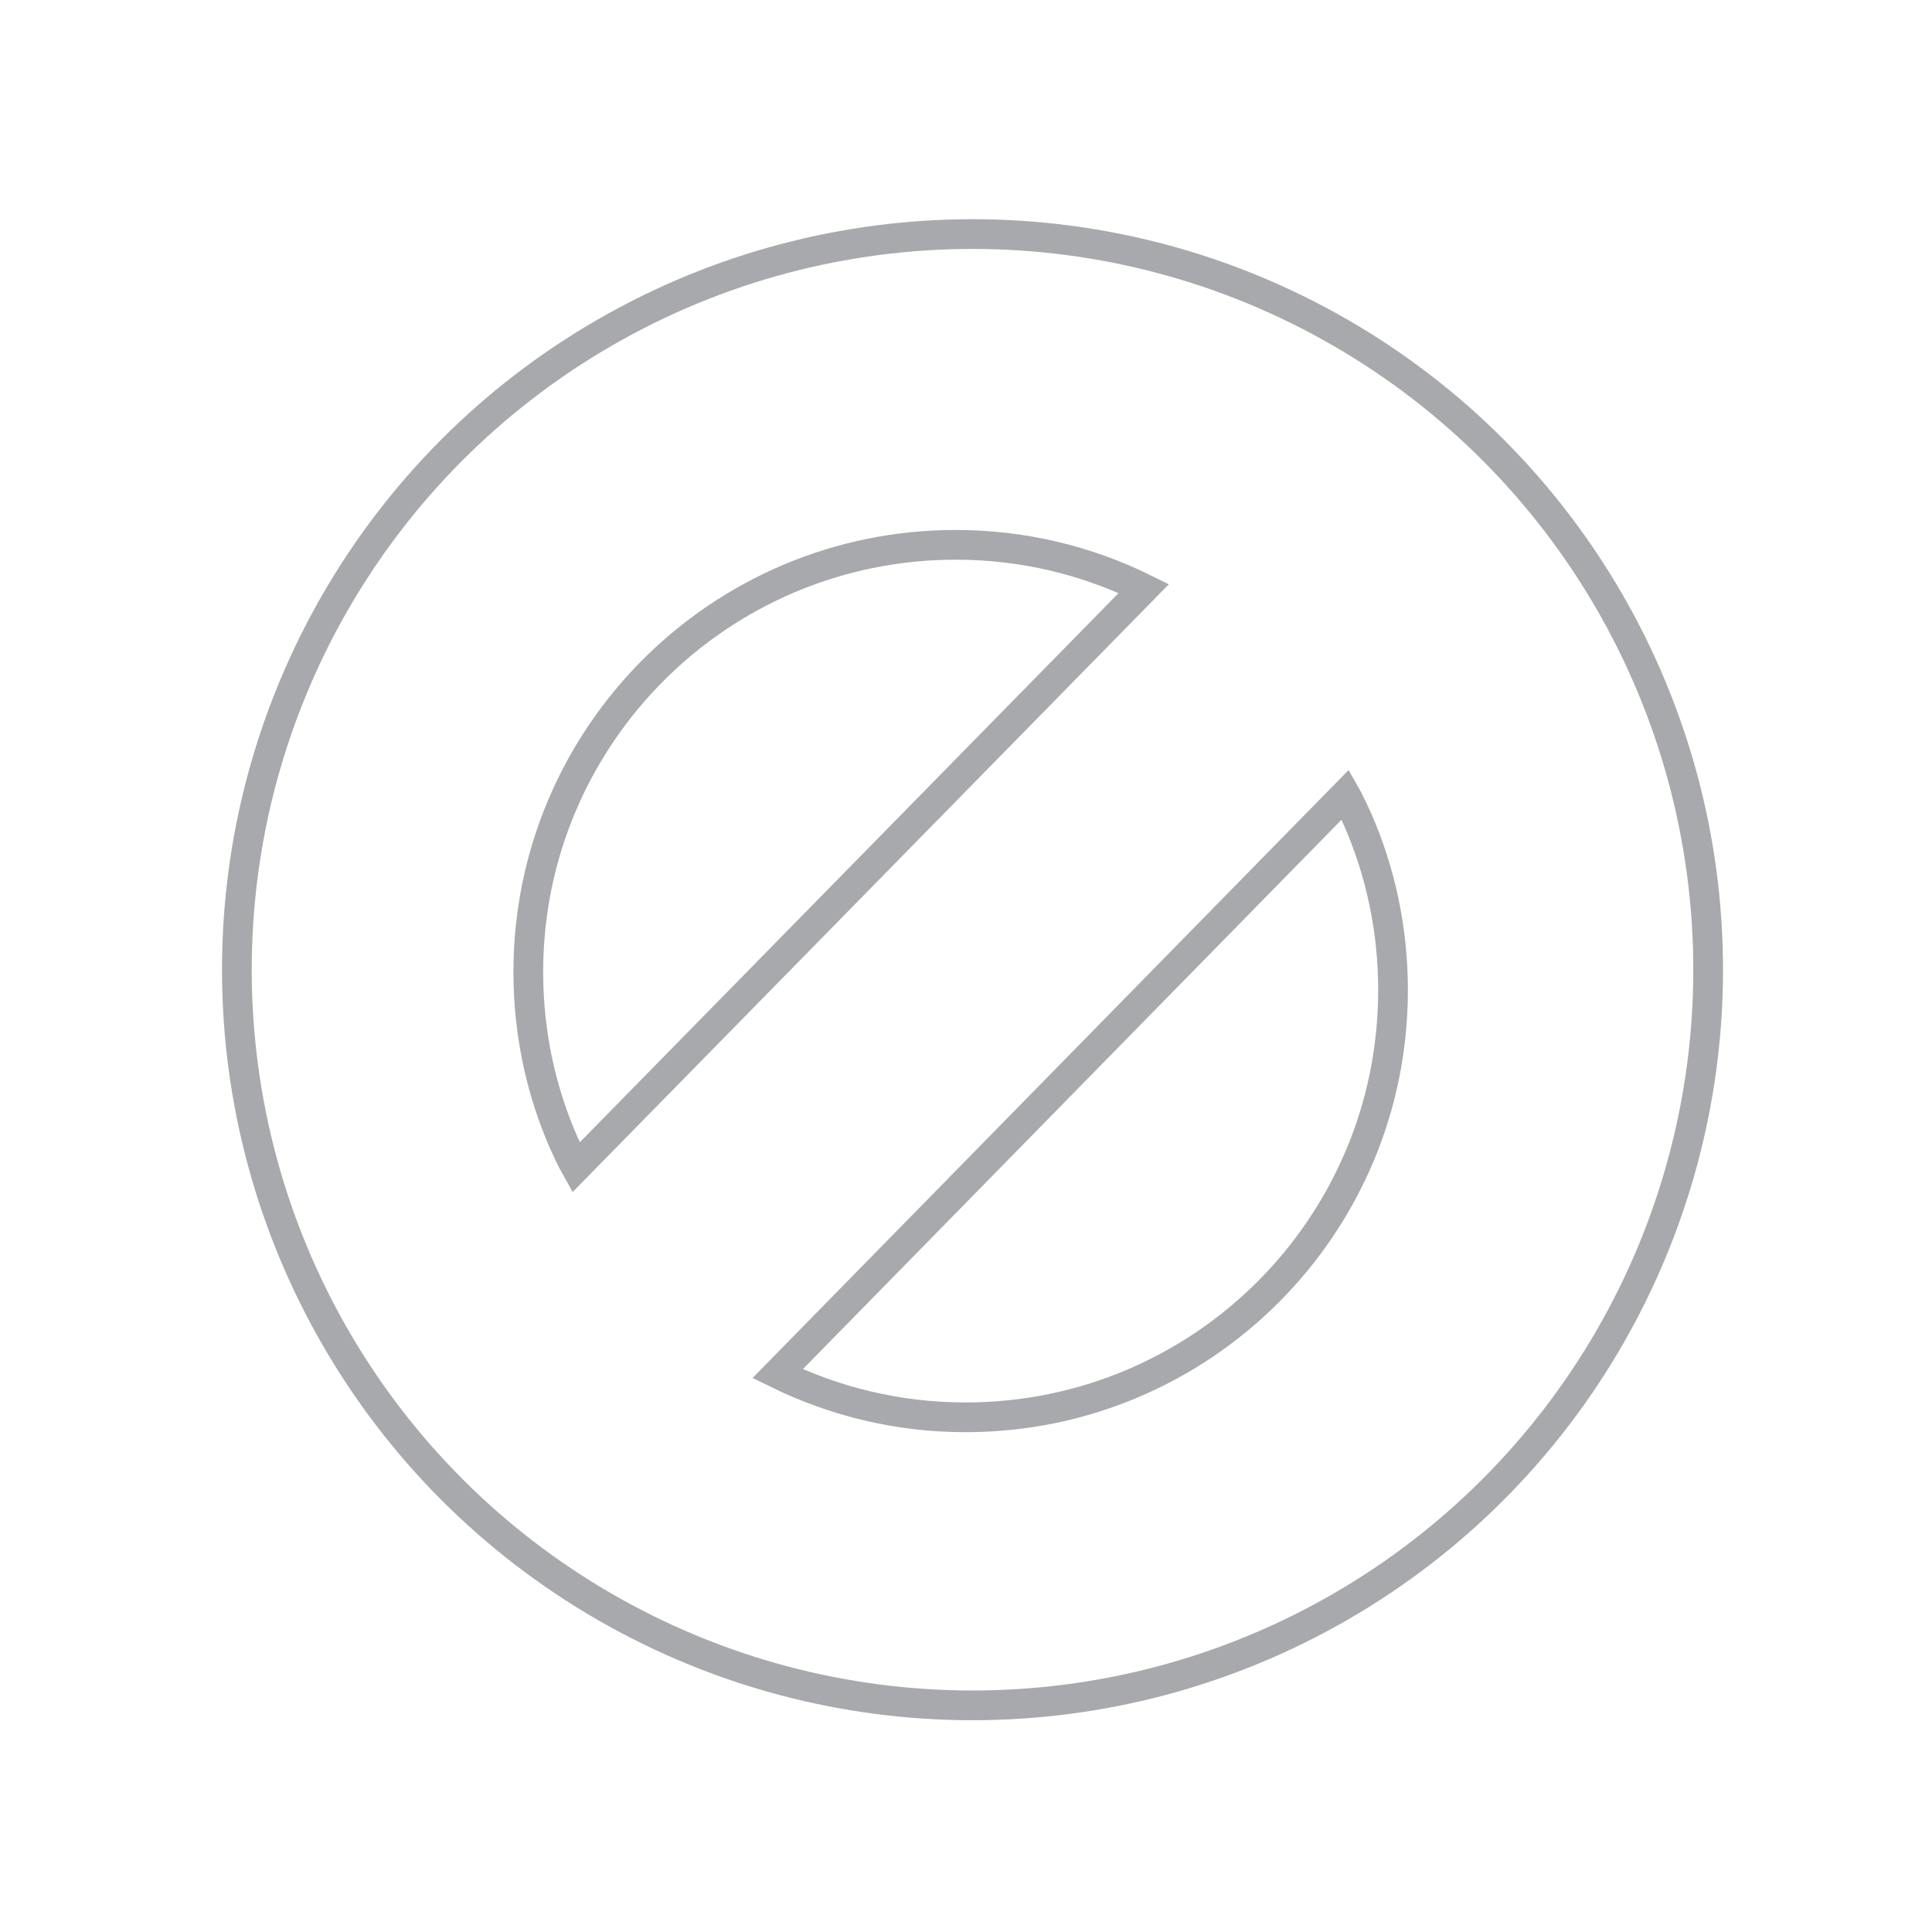 <?xml version="1.0" encoding="utf-8"?>
<!-- Generator: Adobe Illustrator 16.0.4, SVG Export Plug-In . SVG Version: 6.00 Build 0)  -->
<!DOCTYPE svg PUBLIC "-//W3C//DTD SVG 1.1//EN" "http://www.w3.org/Graphics/SVG/1.1/DTD/svg11.dtd">
<svg version="1.1" xmlns="http://www.w3.org/2000/svg" xmlns:xlink="http://www.w3.org/1999/xlink" x="0px" y="0px" width="65px"
	 height="65px" viewBox="0 0 65 65" enable-background="new 0 0 65 65" xml:space="preserve">
<g id="Layer_1">
</g>
<g id="Layer_2">
	<circle fill="none" stroke="#A7A9AC" stroke-miterlimit="10" cx="32.719" cy="32.625" r="24.75"/>
	<path fill="none" stroke="#A7A9AC" stroke-miterlimit="10" d="M38.484,19.8l-19.11,19.48c-0.08-0.141-0.15-0.29-0.22-0.431
		c-0.06-0.14-0.13-0.27-0.19-0.409c-0.77-1.761-1.19-3.7-1.19-5.74c0-3.97,1.61-7.56,4.21-10.16c2.6-2.6,6.2-4.21,10.17-4.21
		C34.424,18.33,36.574,18.86,38.484,19.8z"/>
	<path fill="none" stroke="#A7A9AC" stroke-miterlimit="10" d="M19.534,38.44"/>
	<path fill="none" stroke="#A7A9AC" stroke-miterlimit="10" d="M26.161,46.216L45.266,26.73c0.08,0.14,0.15,0.289,0.22,0.431
		c0.061,0.14,0.131,0.269,0.19,0.409c0.771,1.761,1.191,3.699,1.191,5.74c0.002,3.97-1.607,7.561-4.206,10.162
		c-2.6,2.6-6.199,4.211-10.171,4.212C30.223,47.685,28.072,47.155,26.161,46.216z"/>
</g>
<g id="Layer_3">
</g>
</svg>
